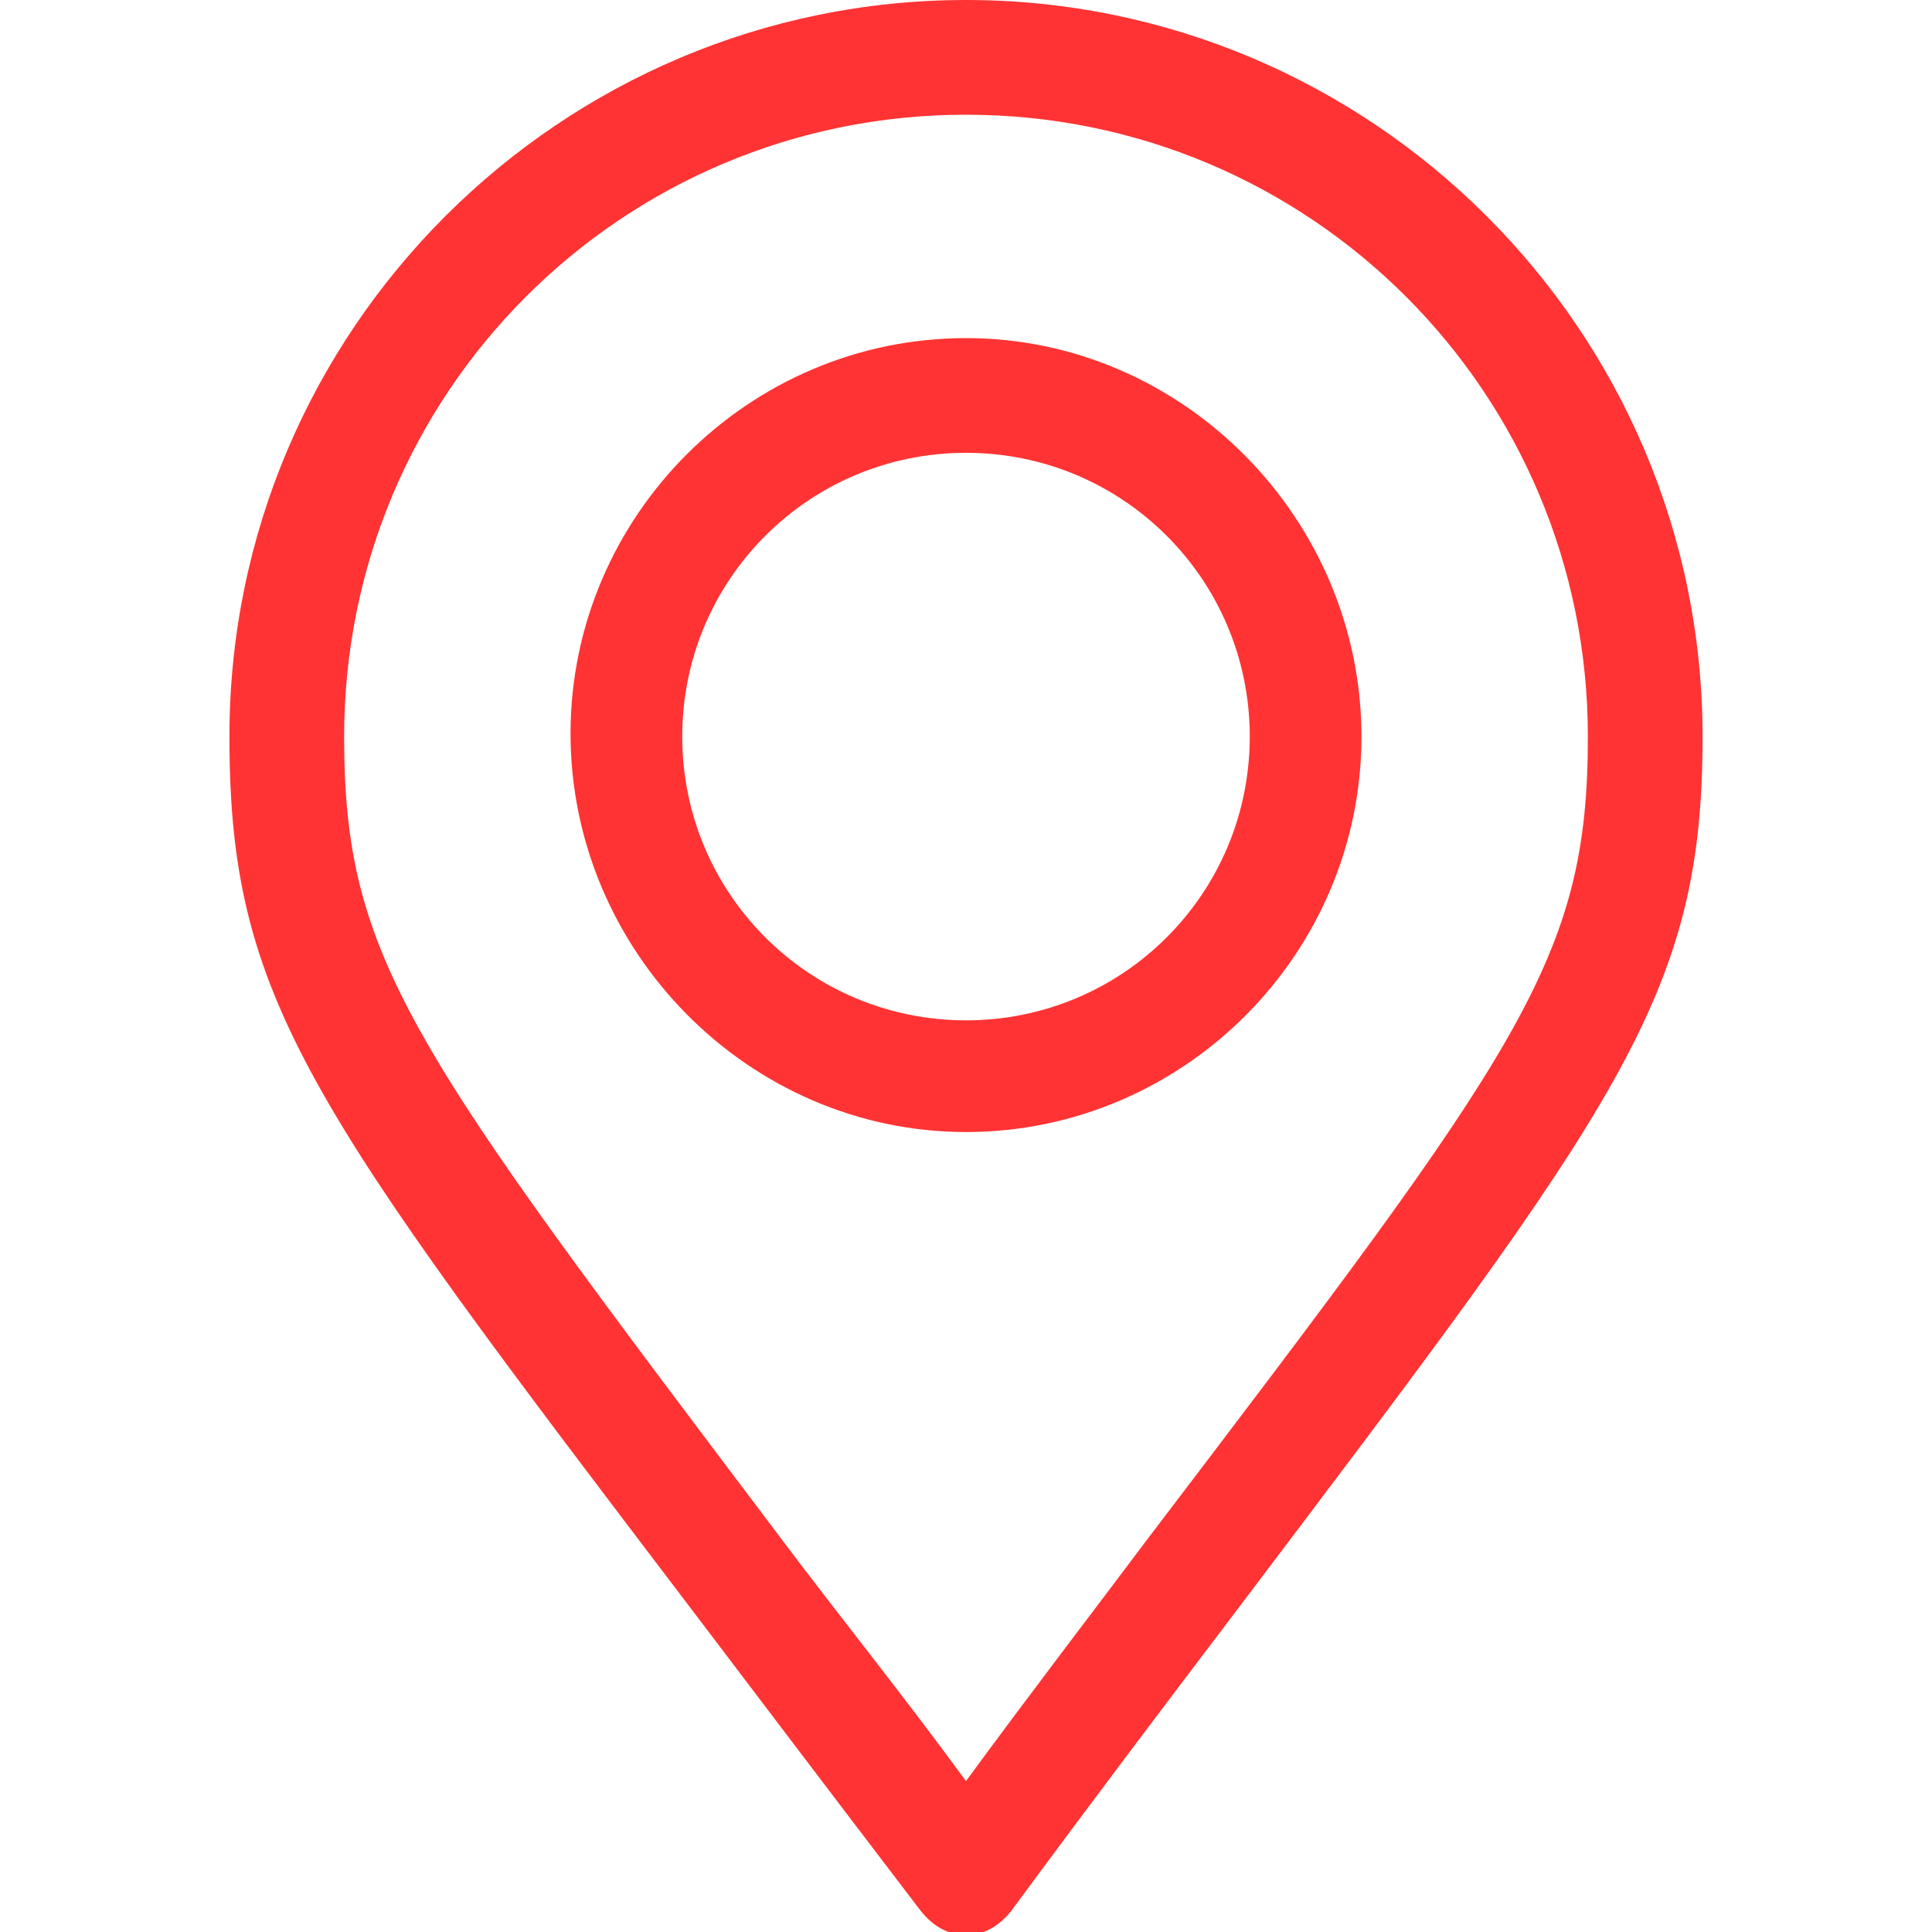<?xml version="1.0" encoding="utf-8"?>
<!-- Generator: Adobe Illustrator 21.1.0, SVG Export Plug-In . SVG Version: 6.00 Build 0)  -->
<svg version="1.1" id="Capa_1" xmlns="http://www.w3.org/2000/svg" xmlns:xlink="http://www.w3.org/1999/xlink" x="0px" y="0px"
	 viewBox="0 0 64 64" style="enable-background:new 0 0 64 64;" xml:space="preserve">
<style type="text/css">
	.st0{fill:#FF3333;}
</style>
<g>
	<g>
		<path class="st0" d="M32,0C18.6,0,7.6,10.9,7.6,24.4c0,8.7,2.6,12.2,15.3,28.9c2.2,2.9,4.7,6.2,7.6,10c0.4,0.5,0.9,0.8,1.5,0.8
			c0.6,0,1.1-0.3,1.5-0.8c2.8-3.8,5.3-7.1,7.5-10C53.7,36.5,56.4,33,56.4,24.4C56.4,10.9,45.4,0,32,0z M38,51c-1.8,2.4-3.8,5-6,8
			c-2.2-3-4.3-5.6-6.1-8C13.6,34.7,11.4,31.8,11.4,24.4C11.4,13,20.6,3.8,32,3.8S52.6,13,52.6,24.4C52.6,31.8,50.4,34.7,38,51z"/>
	</g>
</g>
<g>
	<g>
		<path class="st0" d="M32,11.2c-7.2,0-13.1,5.9-13.1,13.1S24.8,37.5,32,37.5s13.1-5.9,13.1-13.1S39.2,11.2,32,11.2z M32,33.8
			c-5.2,0-9.4-4.2-9.4-9.4S26.8,15,32,15s9.4,4.2,9.4,9.4S37.2,33.8,32,33.8z"/>
	</g>
</g>
</svg>
